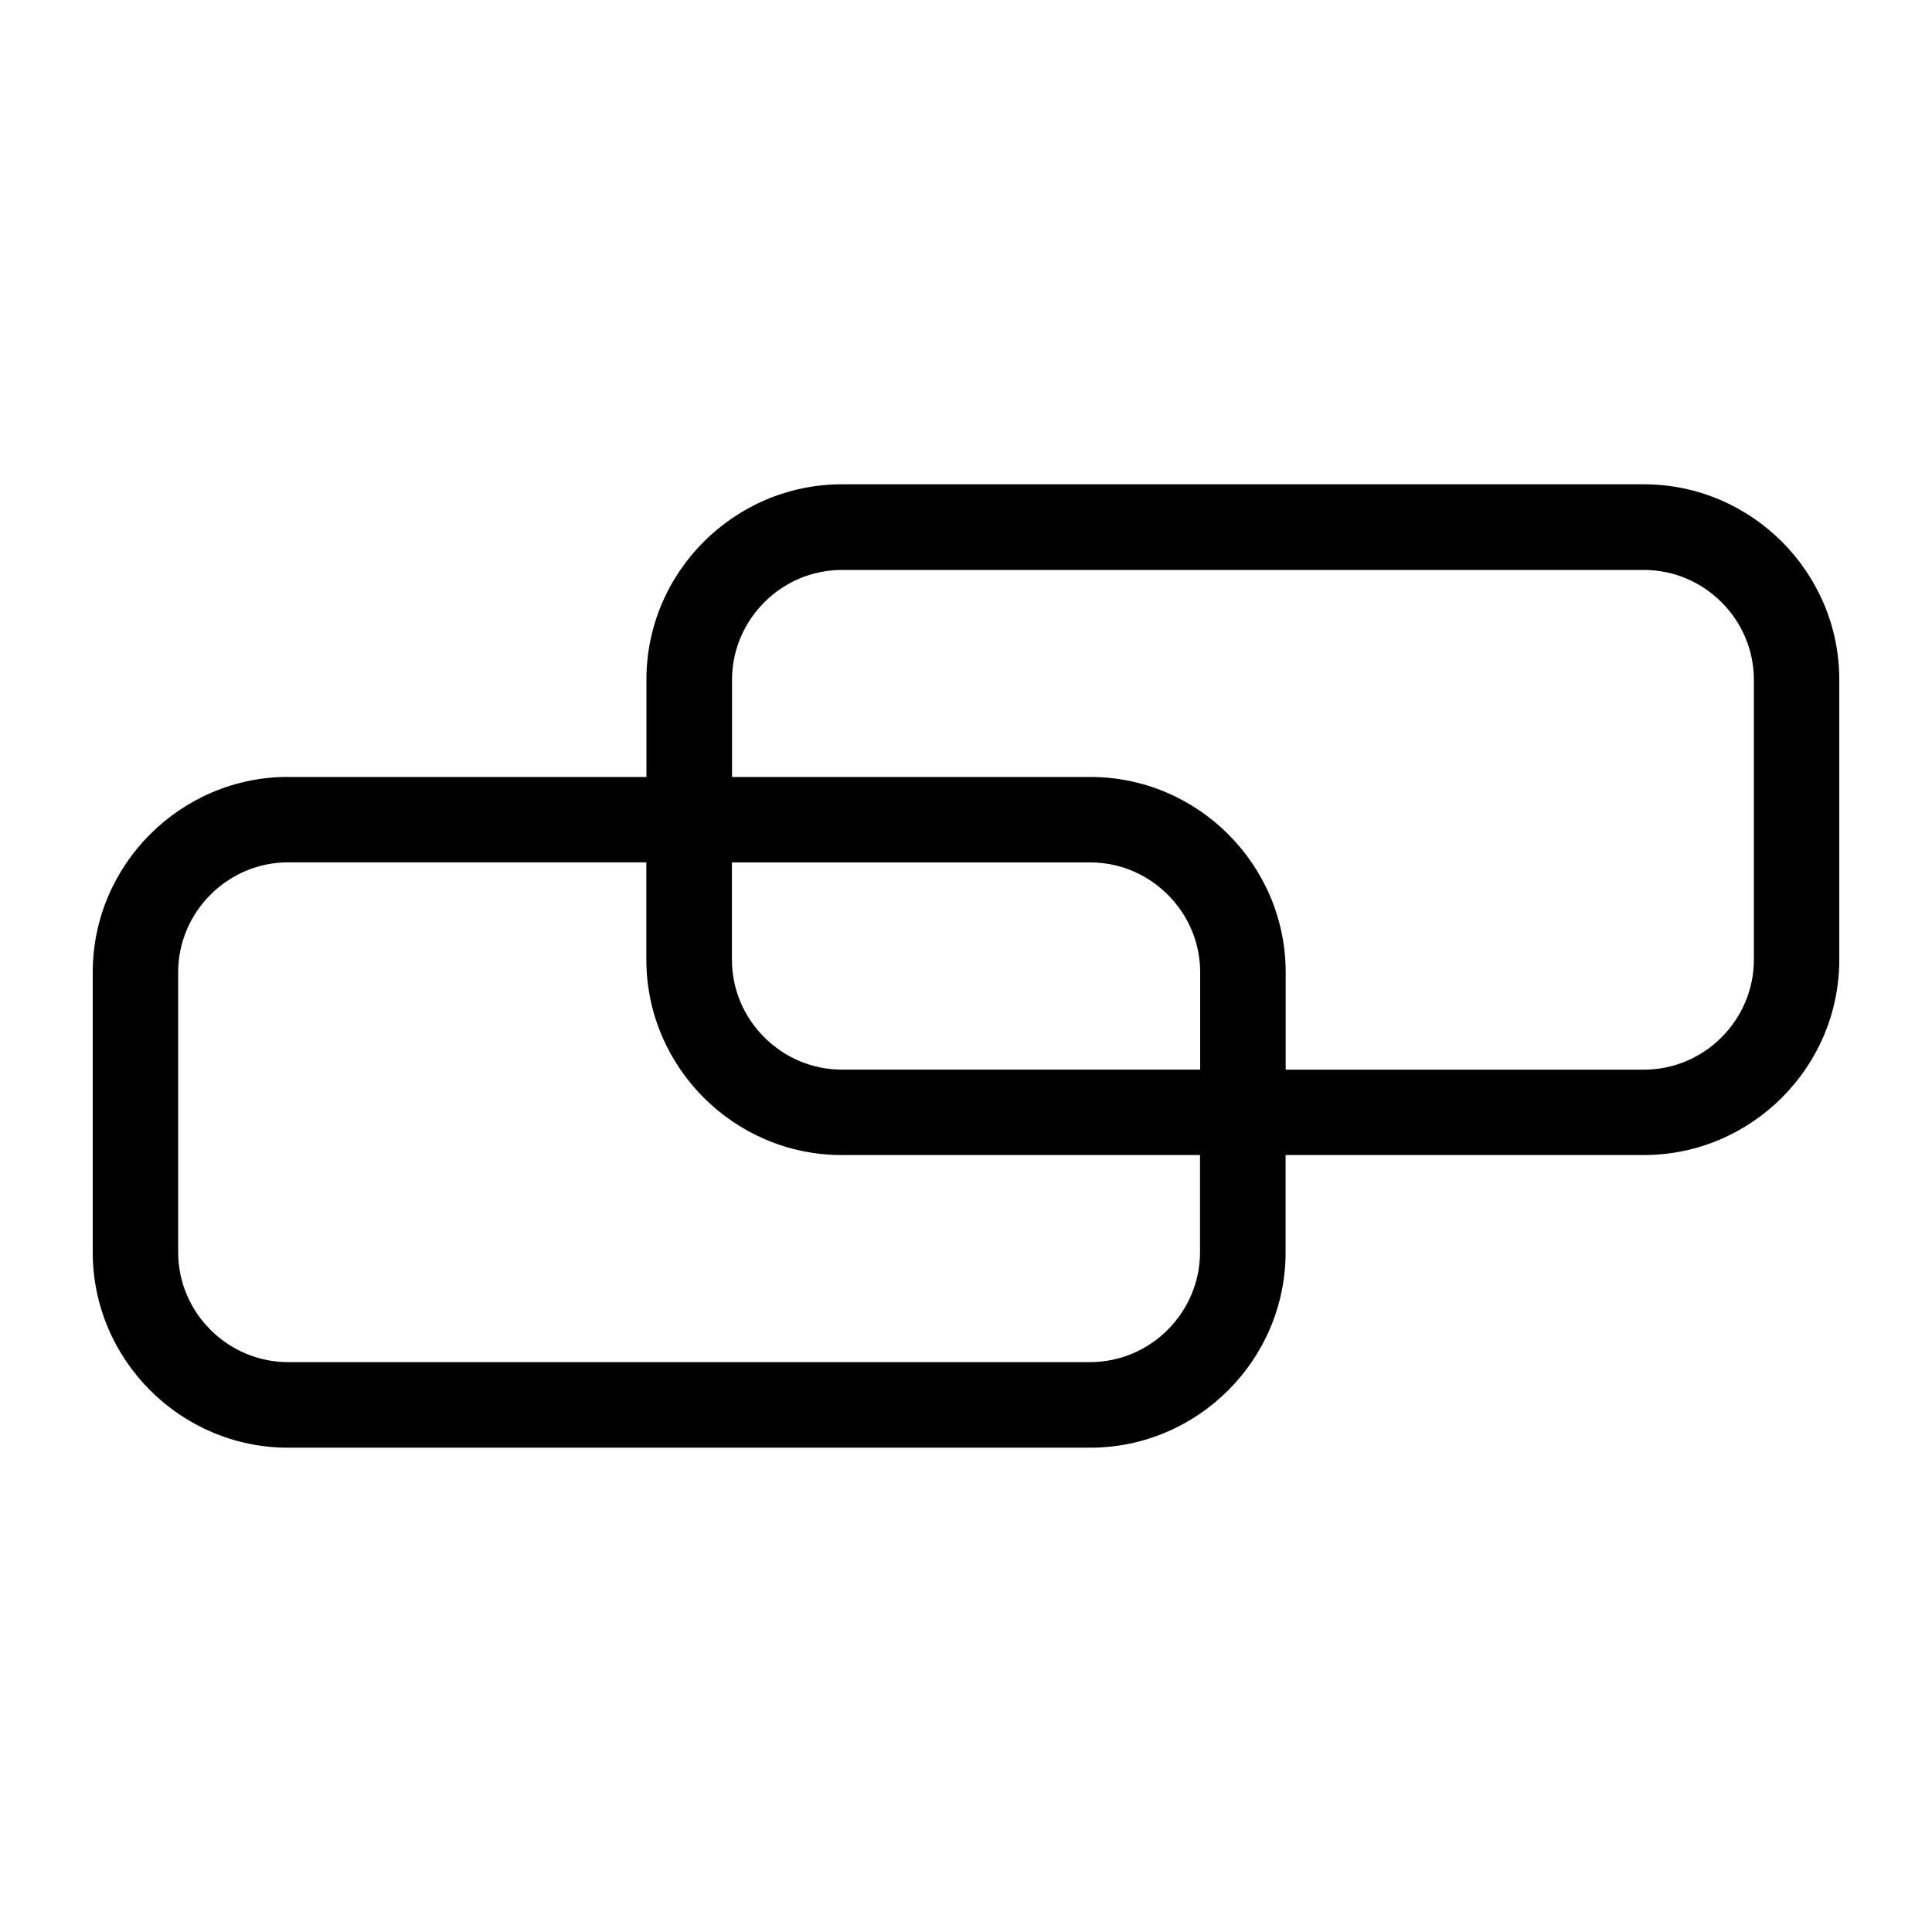 <?xml version="1.0" encoding="UTF-8"?>
<!-- Uploaded to: SVG Repo, www.svgrepo.com, Generator: SVG Repo Mixer Tools -->
<svg fill="#000000" width="800px" height="800px" version="1.1" viewBox="144 144 512 512" xmlns="http://www.w3.org/2000/svg">
 <path d="m220.36 349.9h94.949v-25.785c0-14.254 5.82-27.191 15.207-36.562 9.387-9.371 22.324-15.207 36.578-15.207h212.55c14.254 0 27.191 5.82 36.578 15.207 9.371 9.371 15.207 22.324 15.207 36.562v74.195c0 14.254-5.82 27.191-15.207 36.578-9.371 9.371-22.324 15.207-36.578 15.207h-94.949v25.77c0 14.254-5.82 27.207-15.207 36.578-9.371 9.371-22.324 15.207-36.578 15.207h-212.55c-14.254 0-27.191-5.82-36.578-15.207-9.371-9.371-15.207-22.324-15.207-36.578v-74.195c0-14.254 5.82-27.191 15.207-36.578 9.371-9.371 22.324-15.207 36.578-15.207zm117.61 0h94.965c14.254 0 27.191 5.82 36.578 15.207 9.371 9.371 15.207 22.324 15.207 36.578v25.785h94.949c7.996 0 15.281-3.281 20.555-8.57 5.289-5.289 8.57-12.559 8.57-20.555v-74.195c0-7.996-3.281-15.281-8.57-20.555-5.289-5.273-12.559-8.555-20.555-8.555h-212.55c-7.996 0-15.281 3.281-20.555 8.555-5.273 5.289-8.57 12.559-8.57 20.555v25.785zm124.07 100.2h-94.965c-14.254 0-27.191-5.82-36.578-15.207-9.371-9.371-15.207-22.324-15.207-36.578v-25.785h-94.949c-7.996 0-15.281 3.281-20.555 8.57-5.289 5.289-8.57 12.559-8.57 20.555v74.195c0 8.012 3.281 15.281 8.57 20.57 5.289 5.273 12.559 8.555 20.555 8.555h212.55c7.996 0 15.281-3.281 20.555-8.555 5.273-5.289 8.57-12.559 8.57-20.57v-25.77zm-124.07-77.551v25.785c0 7.996 3.281 15.281 8.57 20.555 5.289 5.289 12.559 8.57 20.555 8.57h94.965v-25.785c0-7.996-3.281-15.281-8.57-20.555-5.289-5.289-12.559-8.57-20.555-8.57z"/>
</svg>